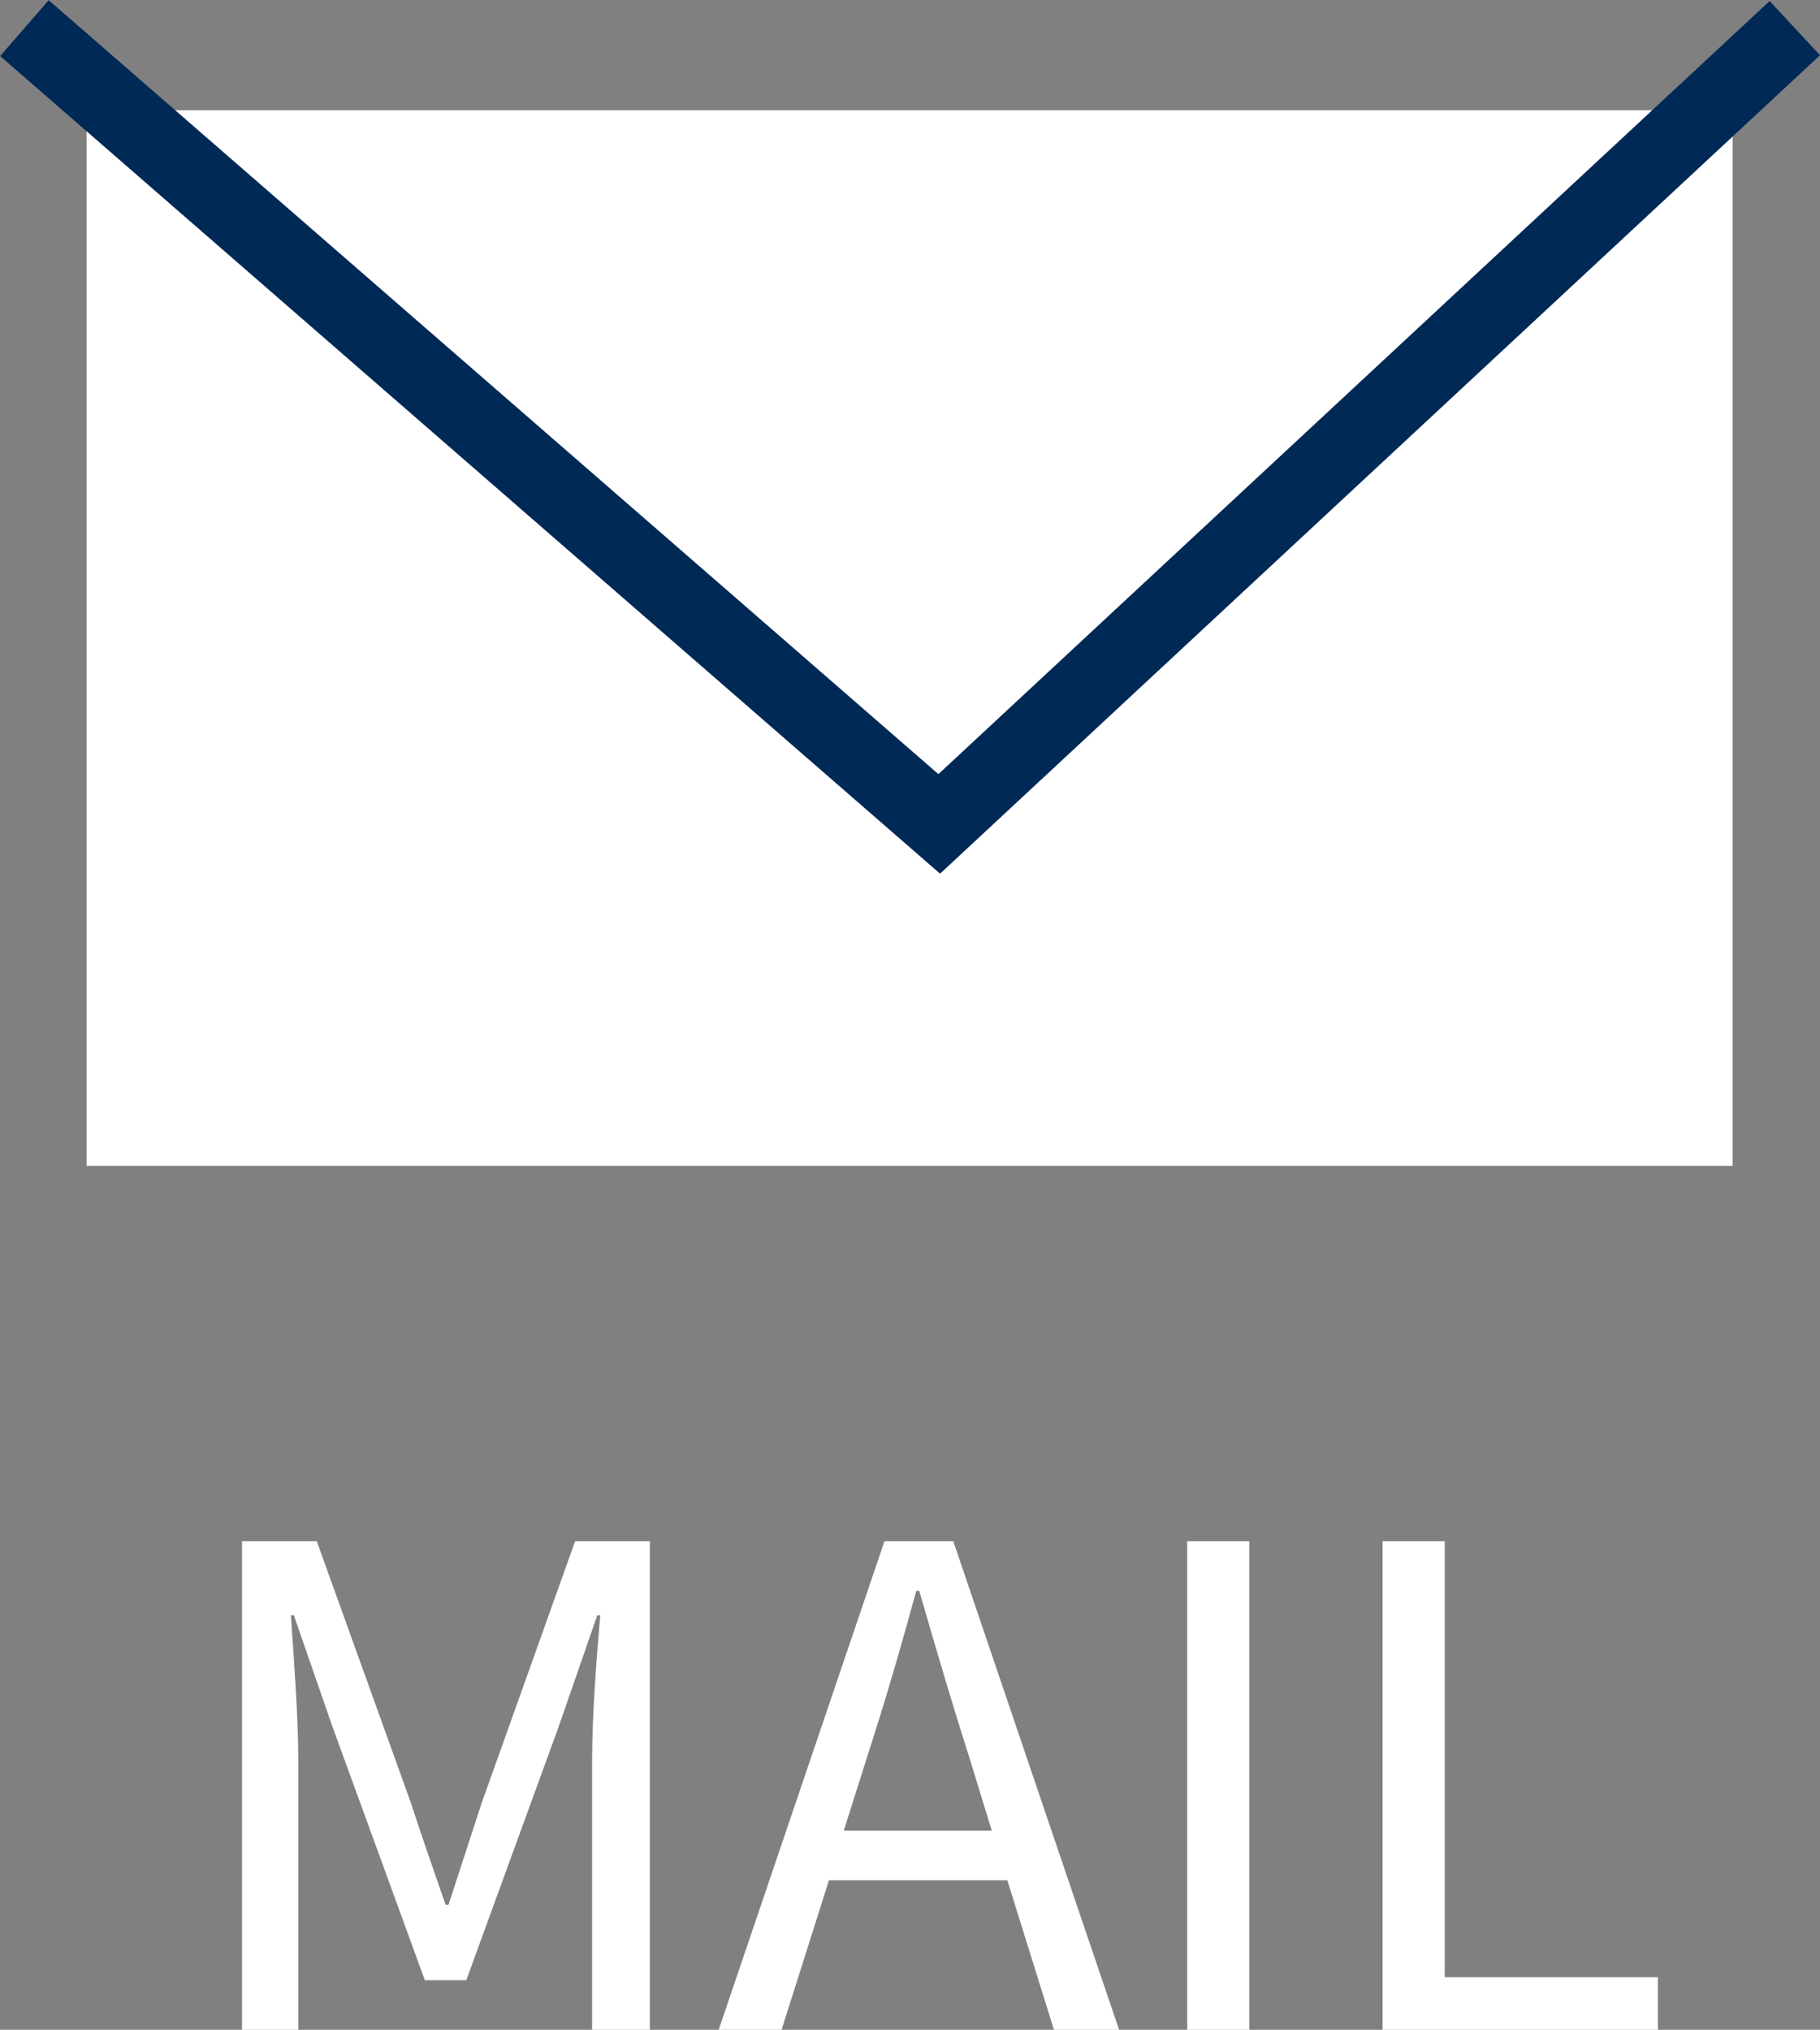 <?xml version="1.0" encoding="UTF-8"?><svg id="_レイヤー_2" xmlns="http://www.w3.org/2000/svg" viewBox="0 0 24.59 27.42"><rect x="0" y="0" width="24.59" height="27.42" fill="#808080" stroke="none"/><defs><style>.cls-1{fill:#fff;}.cls-2{fill:none;stroke:#002956;stroke-miterlimit:10;}</style></defs><g id="_1920pxデザイン"><rect class="cls-1" x="1.17" y="1.49" width="22.24" height="14.26"/><polyline class="cls-2" points=".33 .38 12.69 11.13 24.25 .38"/><g><path class="cls-1" d="M3.27,20.82h1.01l1.27,3.53c.15,.46,.31,.92,.47,1.38h.04c.15-.46,.3-.92,.45-1.38l1.26-3.53h1.01v6.6h-.78v-3.66c0-.57,.06-1.37,.11-1.94h-.04l-.52,1.5-1.25,3.43h-.56l-1.25-3.43-.52-1.5h-.04c.04,.58,.1,1.38,.1,1.94v3.66h-.76v-6.6Z"/><path class="cls-1" d="M13.61,25.4h-2.41l-.64,2.02h-.85l2.24-6.6h.93l2.24,6.6h-.88l-.63-2.02Zm-.21-.67l-.31-1.01c-.24-.75-.45-1.47-.67-2.23h-.04c-.21,.77-.42,1.49-.66,2.23l-.32,1.01h2Z"/><path class="cls-1" d="M16.04,20.82h.84v6.6h-.84v-6.6Z"/><path class="cls-1" d="M18.68,20.82h.84v5.89h2.88v.71h-3.72v-6.6Z"/></g></g></svg>
